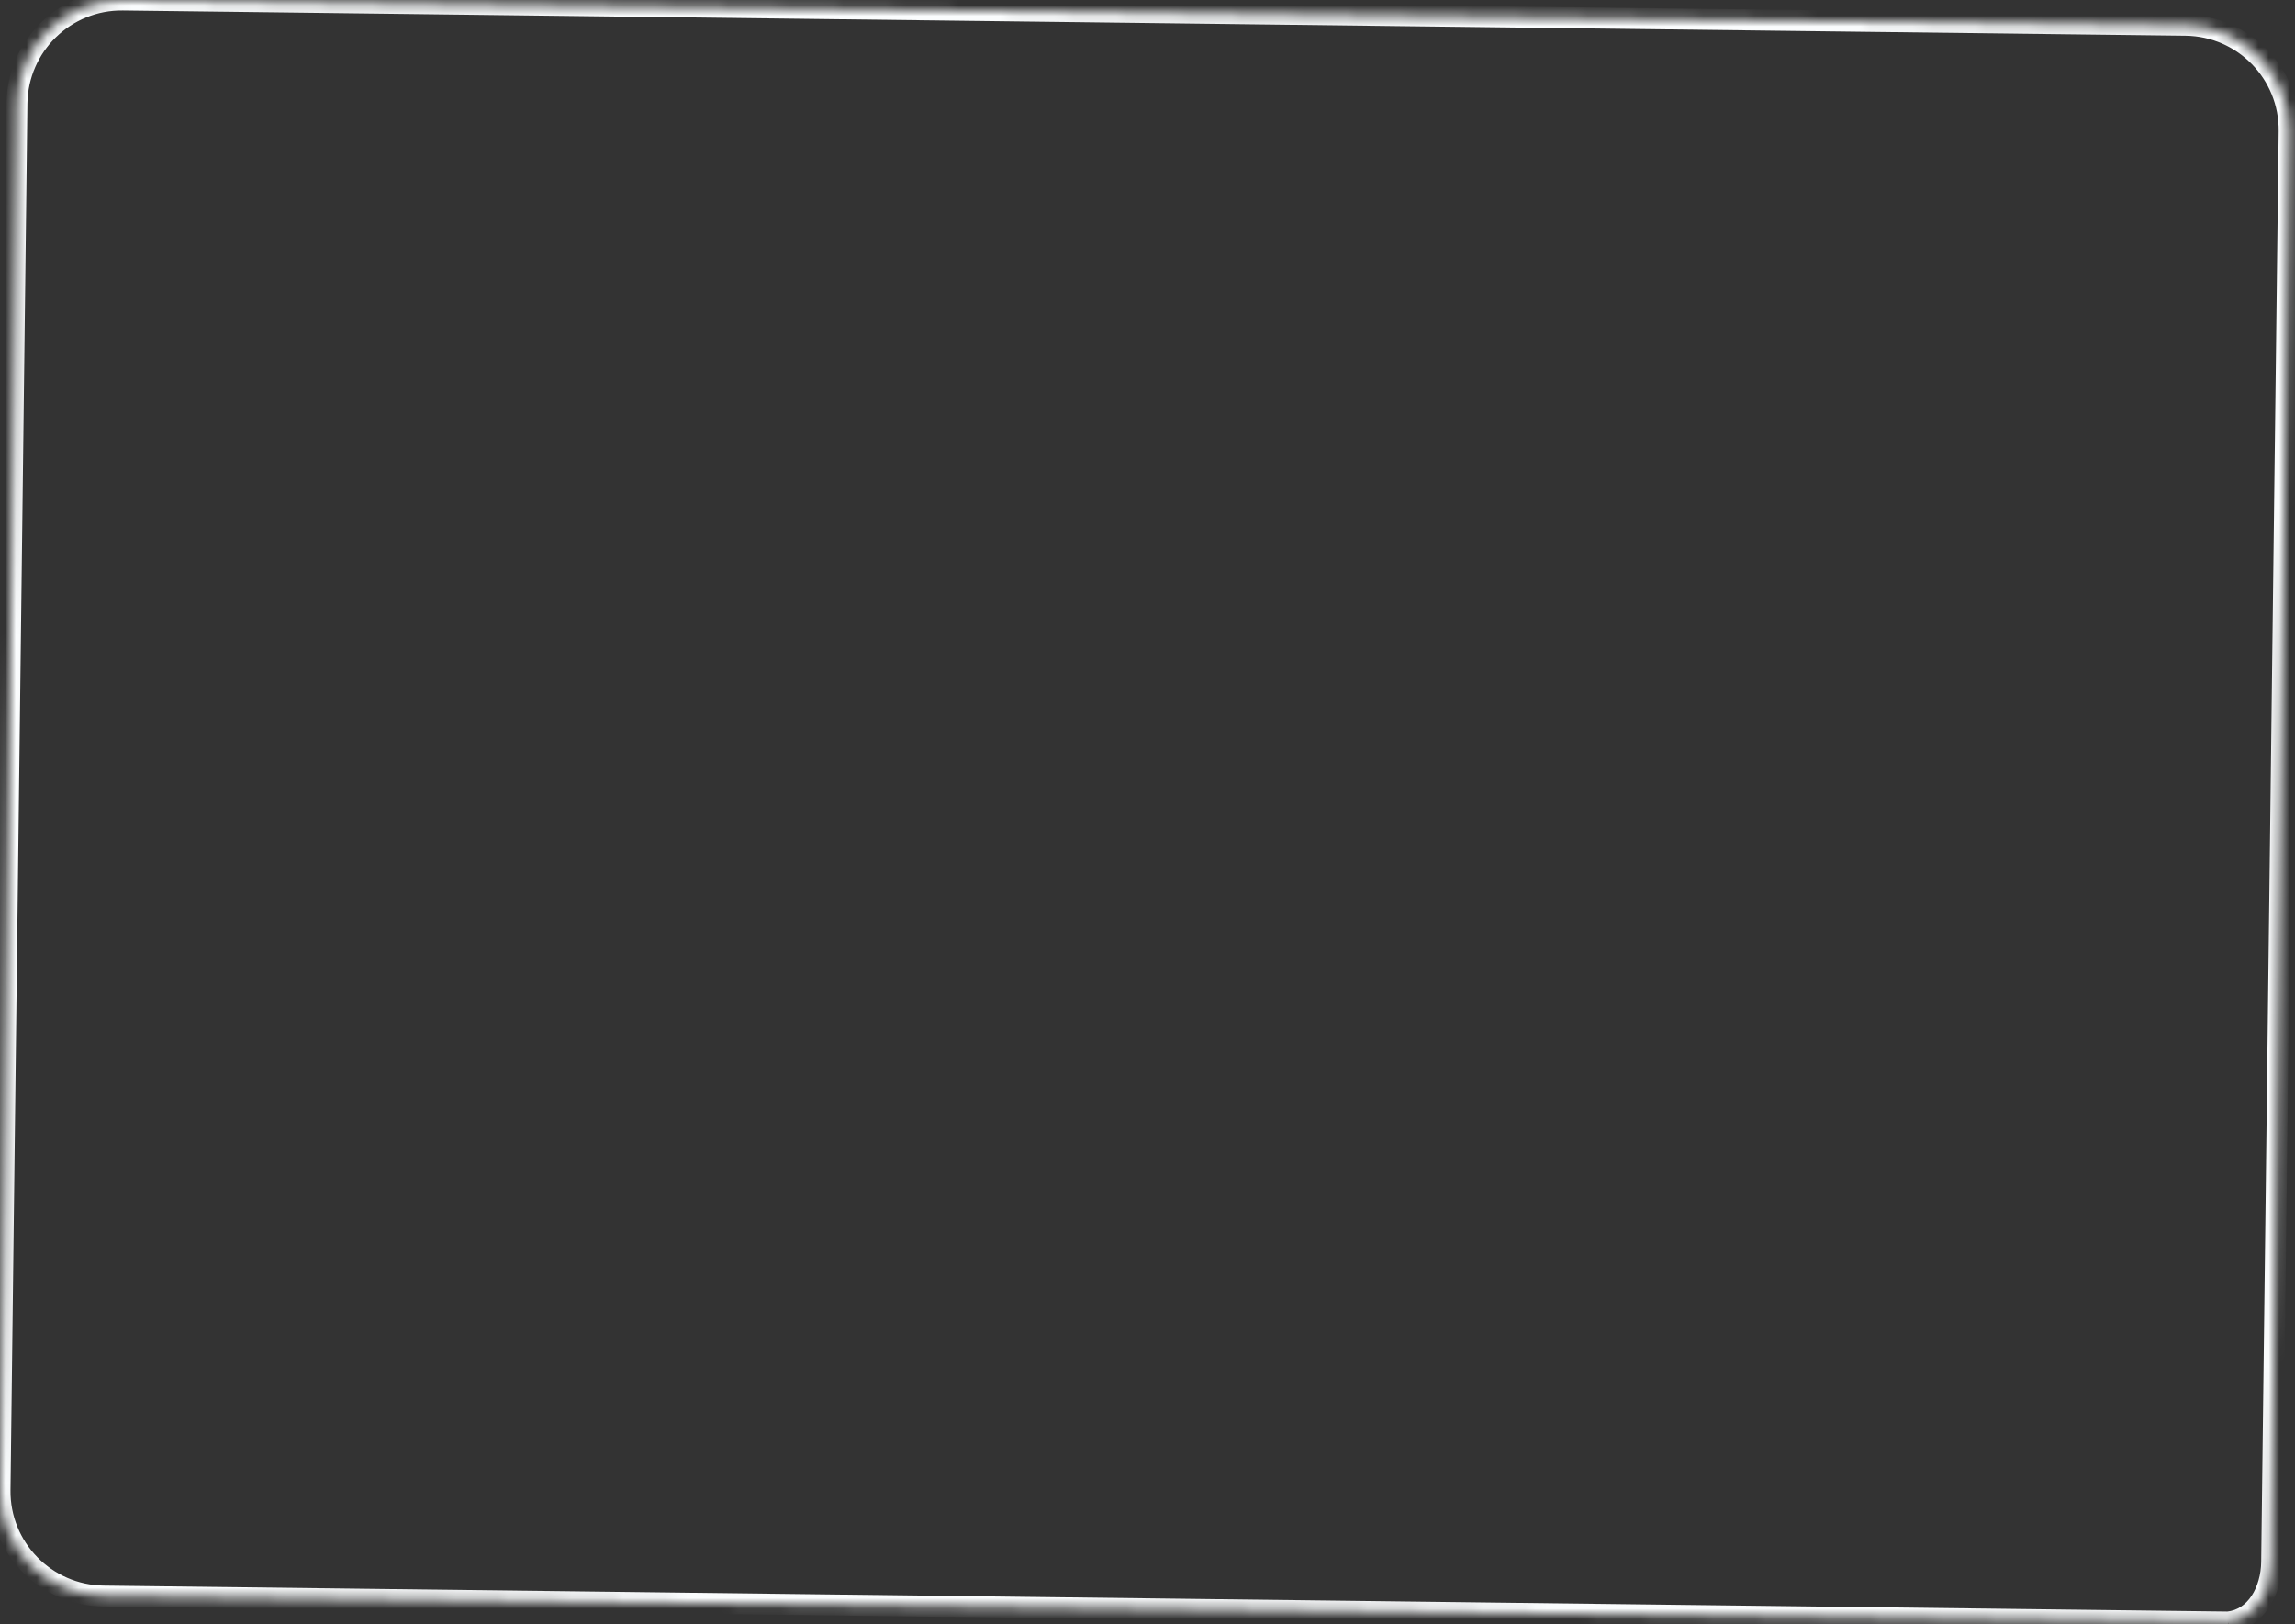 <?xml version="1.0" encoding="UTF-8"?> <svg xmlns="http://www.w3.org/2000/svg" width="219" height="155" viewBox="0 0 219 155" fill="none"><rect x="0" y="0" width="219" height="155" fill="#333333" stroke="none"/><mask id="path-1-inside-1_2196_2595" fill="white"><path fill-rule="evenodd" clip-rule="evenodd" d="M216.775 149.042C216.742 151.758 215.31 154.503 212.608 154.778V154.778L9.878 152.299C4.355 152.232 -0.067 147.7 0.001 142.178L1.616 9.878C1.684 4.355 6.215 -0.067 11.737 0.001L208.565 2.407C214.087 2.475 218.51 7.006 218.442 12.529L216.775 149.042Z"></path></mask><path d="M1.616 9.878L0.616 9.866L1.616 9.878ZM11.737 0.001L11.75 -0.999L11.737 0.001ZM9.878 152.299L9.866 153.299L9.878 152.299ZM218.442 12.529L217.442 12.516L218.442 12.529ZM216.775 149.042L215.775 149.03L216.775 149.042ZM212.621 153.778L9.89 151.299L9.866 153.299L212.596 155.778L212.621 153.778ZM1.001 142.19L2.616 9.89L0.616 9.866L-0.999 142.166L1.001 142.19ZM2.616 9.89C2.677 4.92 6.755 0.94 11.725 1.001L11.75 -0.999C5.675 -1.073 0.69 3.791 0.616 9.866L2.616 9.89ZM11.725 1.001L208.553 3.407L208.577 1.407L11.75 -0.999L11.725 1.001ZM217.442 12.516L215.775 149.03L217.775 149.054L219.442 12.541L217.442 12.516ZM9.89 151.299C4.92 151.239 0.94 147.16 1.001 142.19L-0.999 142.166C-1.073 148.24 3.791 153.225 9.866 153.299L9.89 151.299ZM208.553 3.407C213.523 3.468 217.503 7.546 217.442 12.516L219.442 12.541C219.516 6.466 214.652 1.482 208.577 1.407L208.553 3.407ZM212.71 155.773C214.412 155.6 215.694 154.639 216.527 153.376C217.35 152.13 217.757 150.57 217.775 149.054L215.775 149.03C215.761 150.23 215.435 151.4 214.858 152.274C214.292 153.132 213.507 153.681 212.507 153.783L212.71 155.773Z" fill="#FAFCFD" mask="url(#path-1-inside-1_2196_2595)"></path></svg> 